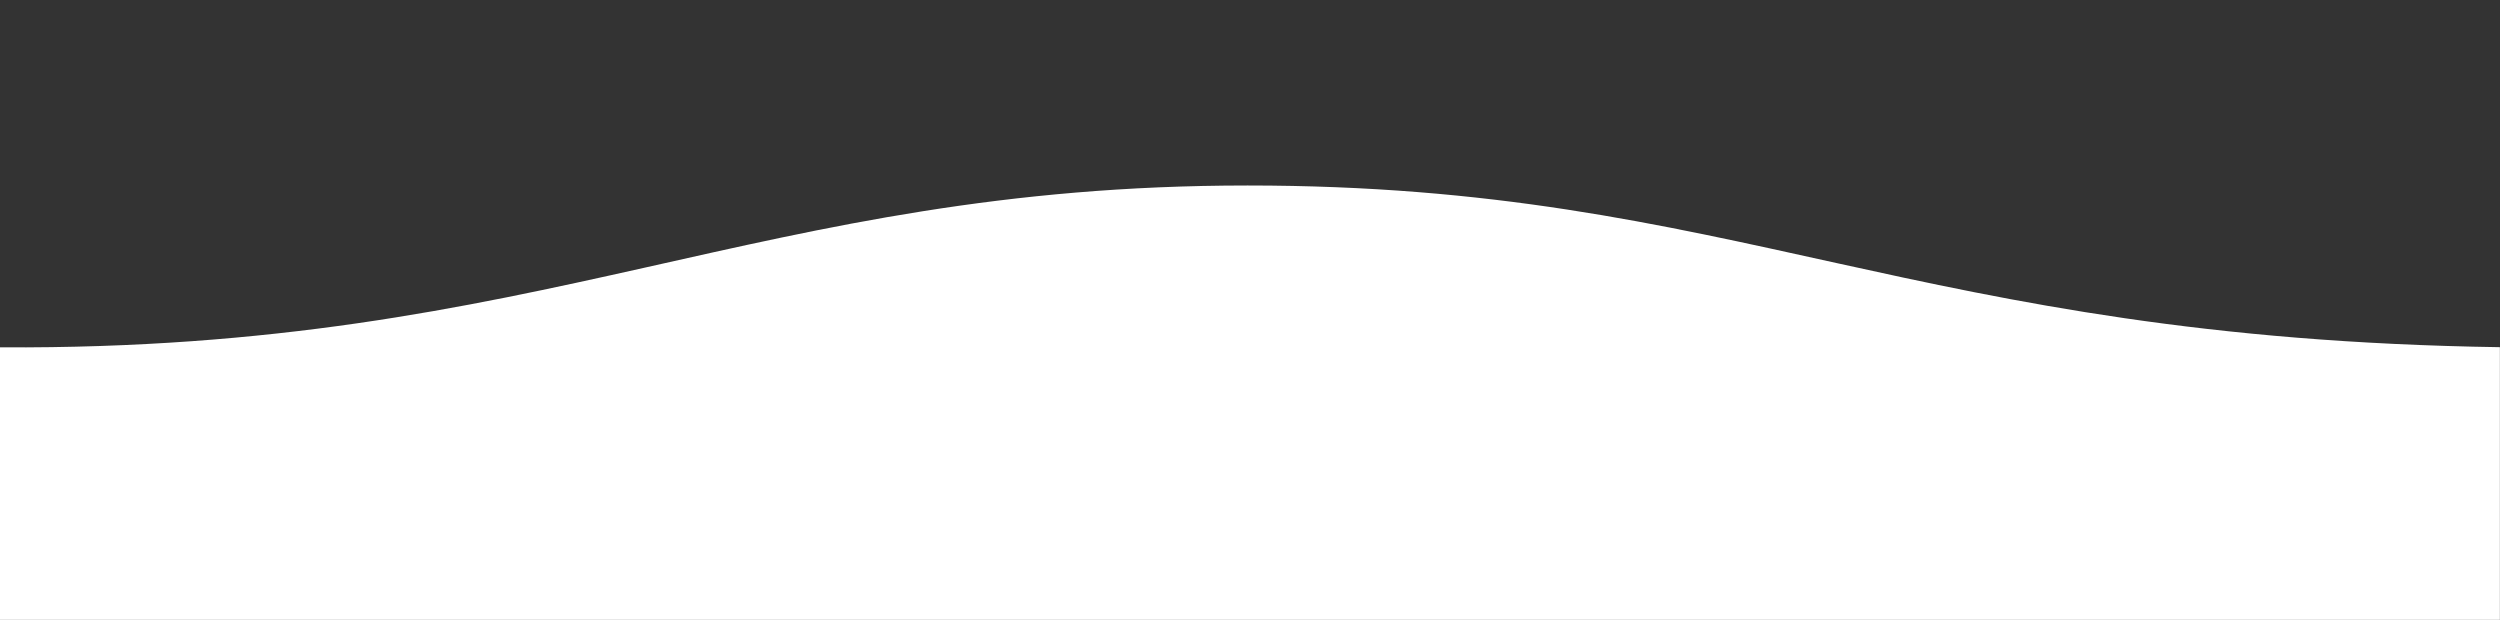 <svg viewBox="0 0 121 30" xmlns="http://www.w3.org/2000/svg" fill-rule="evenodd" clip-rule="evenodd" stroke-linejoin="round" stroke-miterlimit="1.414"><rect x="0" y="0" width="121" height="30" fill="#333333" stroke="none"/><g id="Layer1"><clipPath id="_clip1"><path d="M-.023 8.978h121.018v21.057H-.023z"/></clipPath><g clip-path="url(#_clip1)"><path d="M.055 16.812c26.4.142 36.636-7.834 60.325-7.834 23.69 0 32.114 7.4 60.624 7.826 12.603.188.873 16.821.873 16.821l-92.604 3.828-30.788-6.301.478-10.21s-9.836-4.189 1.092-4.13z" fill="#fff"/></g></g></svg>